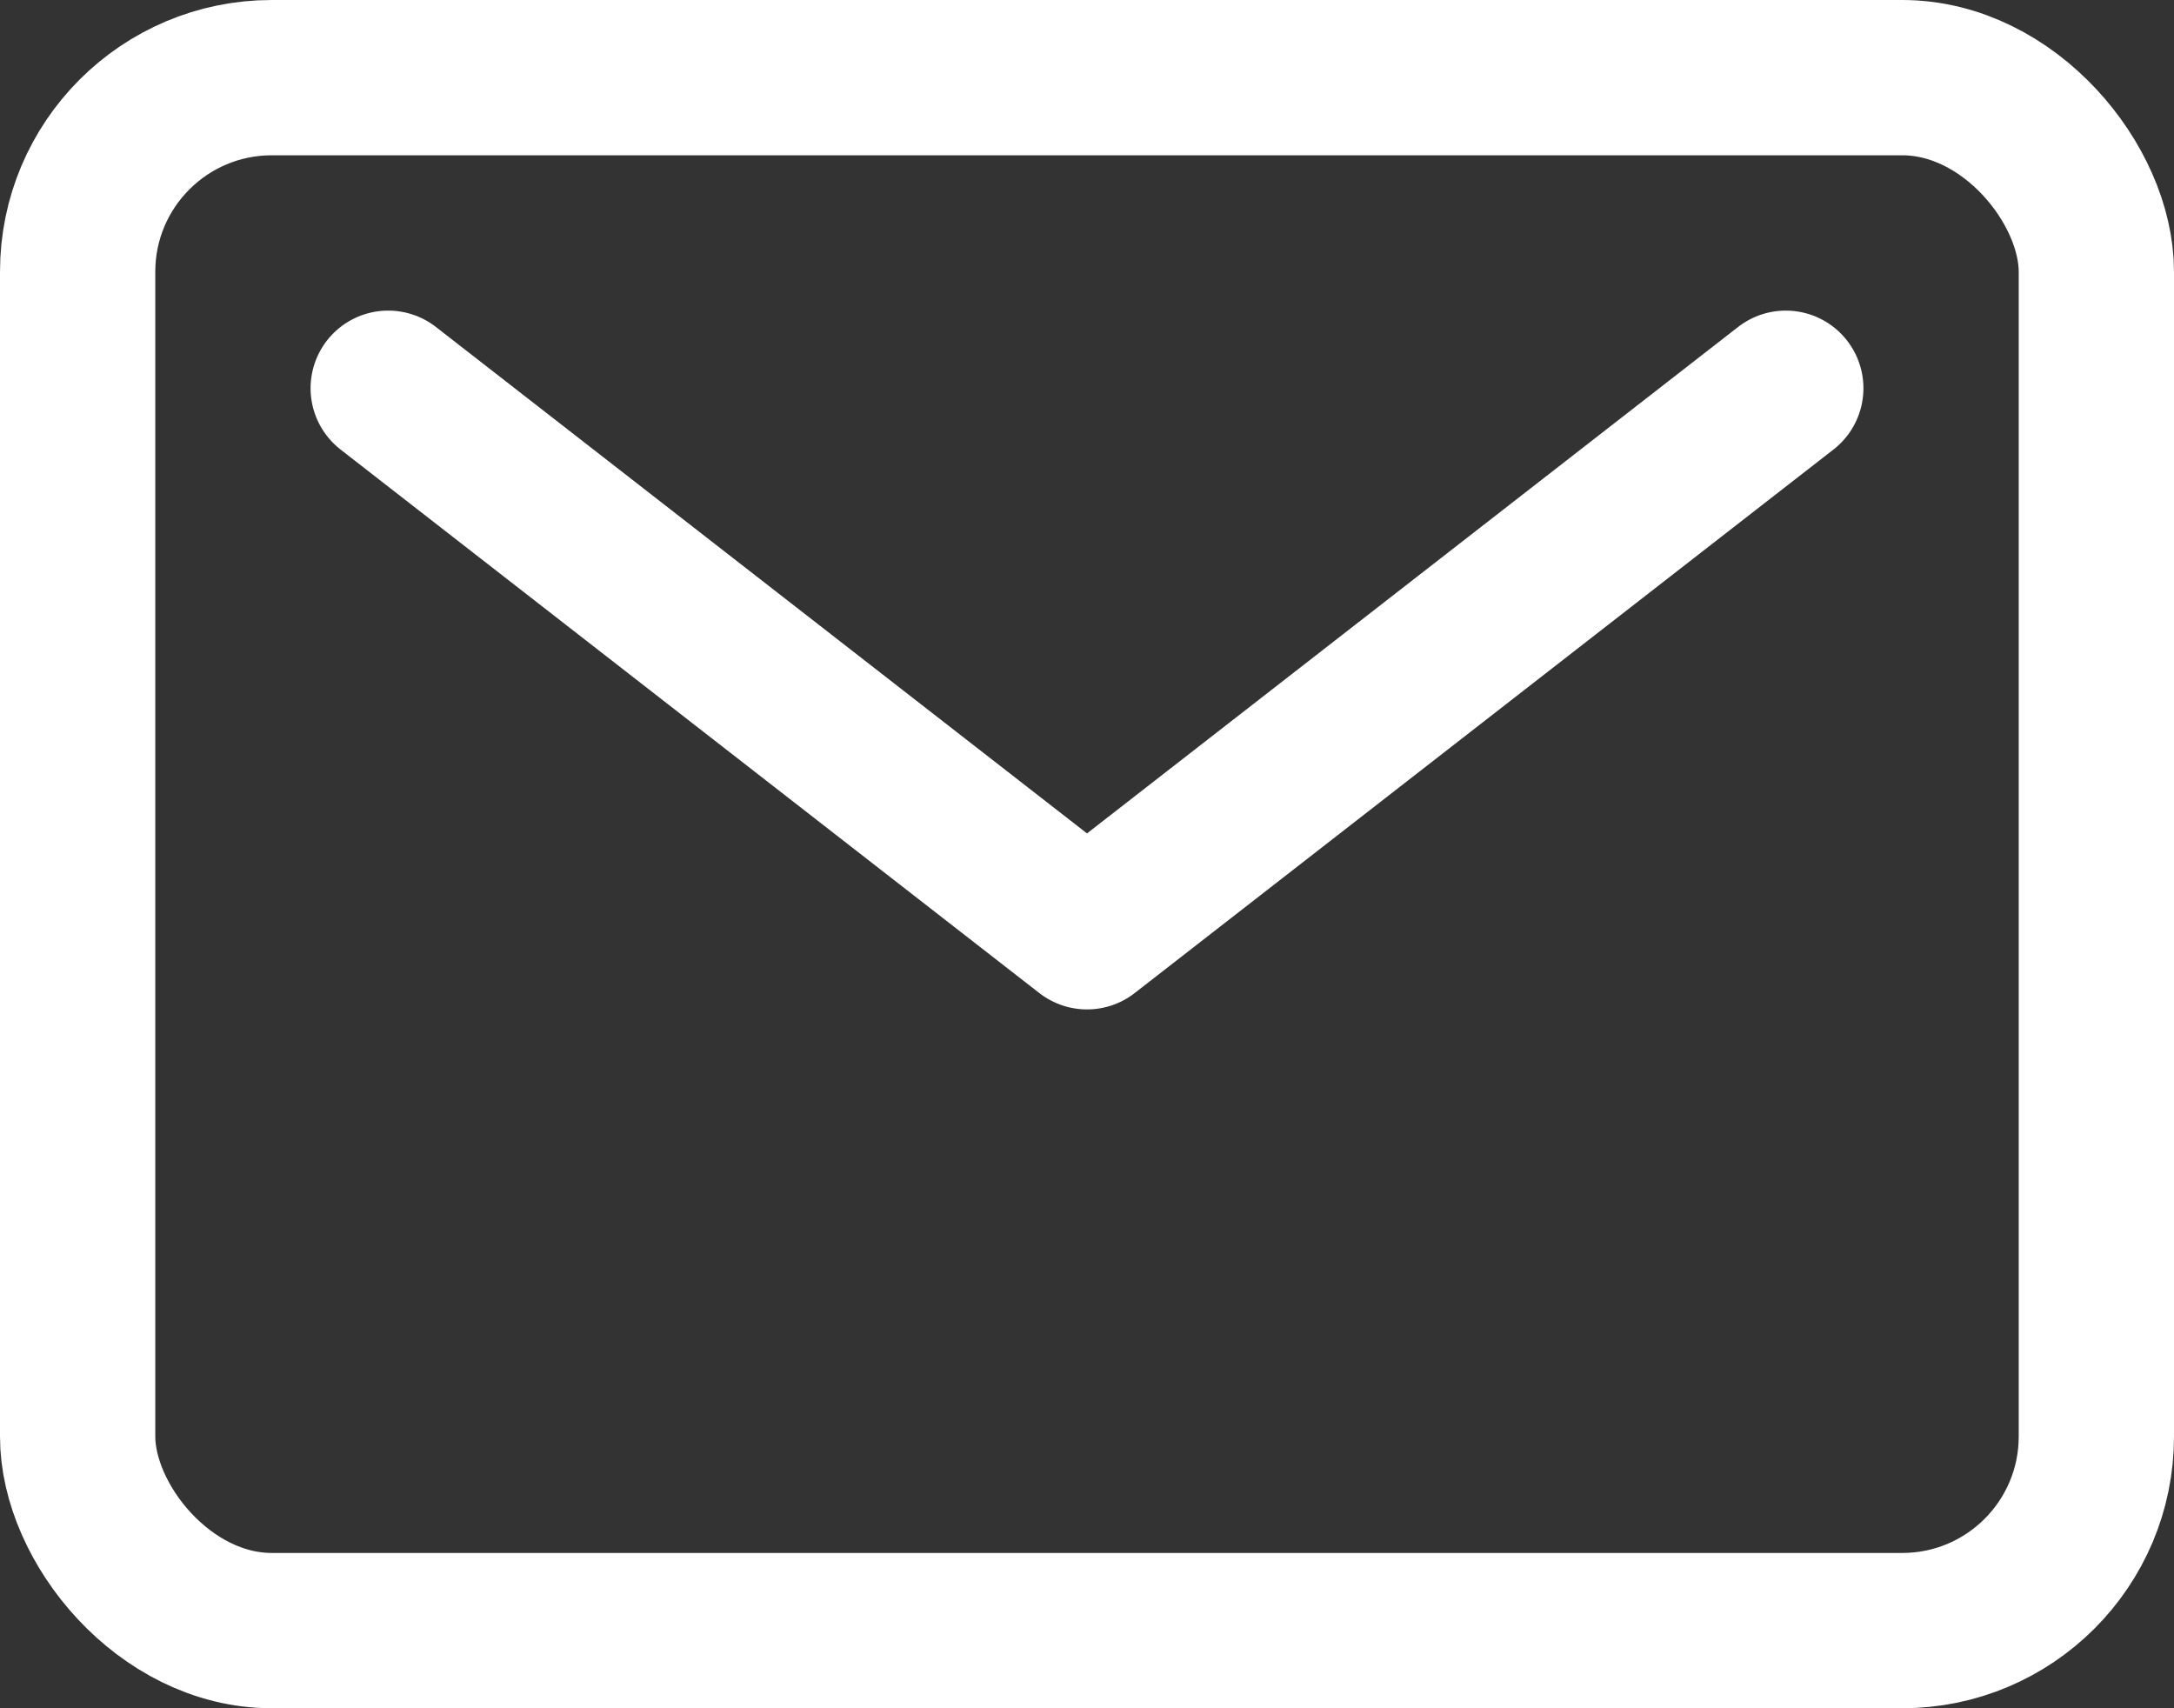 <svg xmlns="http://www.w3.org/2000/svg" width="53.76" height="42.24" viewBox="0 0 53.76 42.24">
  <rect x="0" y="0" width="53.76" height="42.24" fill="#333333" stroke="none"/>
  <g id="mail-outline" transform="translate(-3.84 -9.6)">
    <rect id="長方形_111" data-name="長方形 111" width="49.92" height="38.4" rx="4.8" transform="translate(5.76 11.52)" fill="none" stroke="#fff" stroke-linecap="round" stroke-linejoin="round" stroke-width="3.84"/>
    <path id="パス_16" data-name="パス 16" d="M13.44,19.2,30.72,32.64,48,19.2" fill="none" stroke="#fff" stroke-linecap="round" stroke-linejoin="round" stroke-width="3.84"/>
  </g>
</svg>
